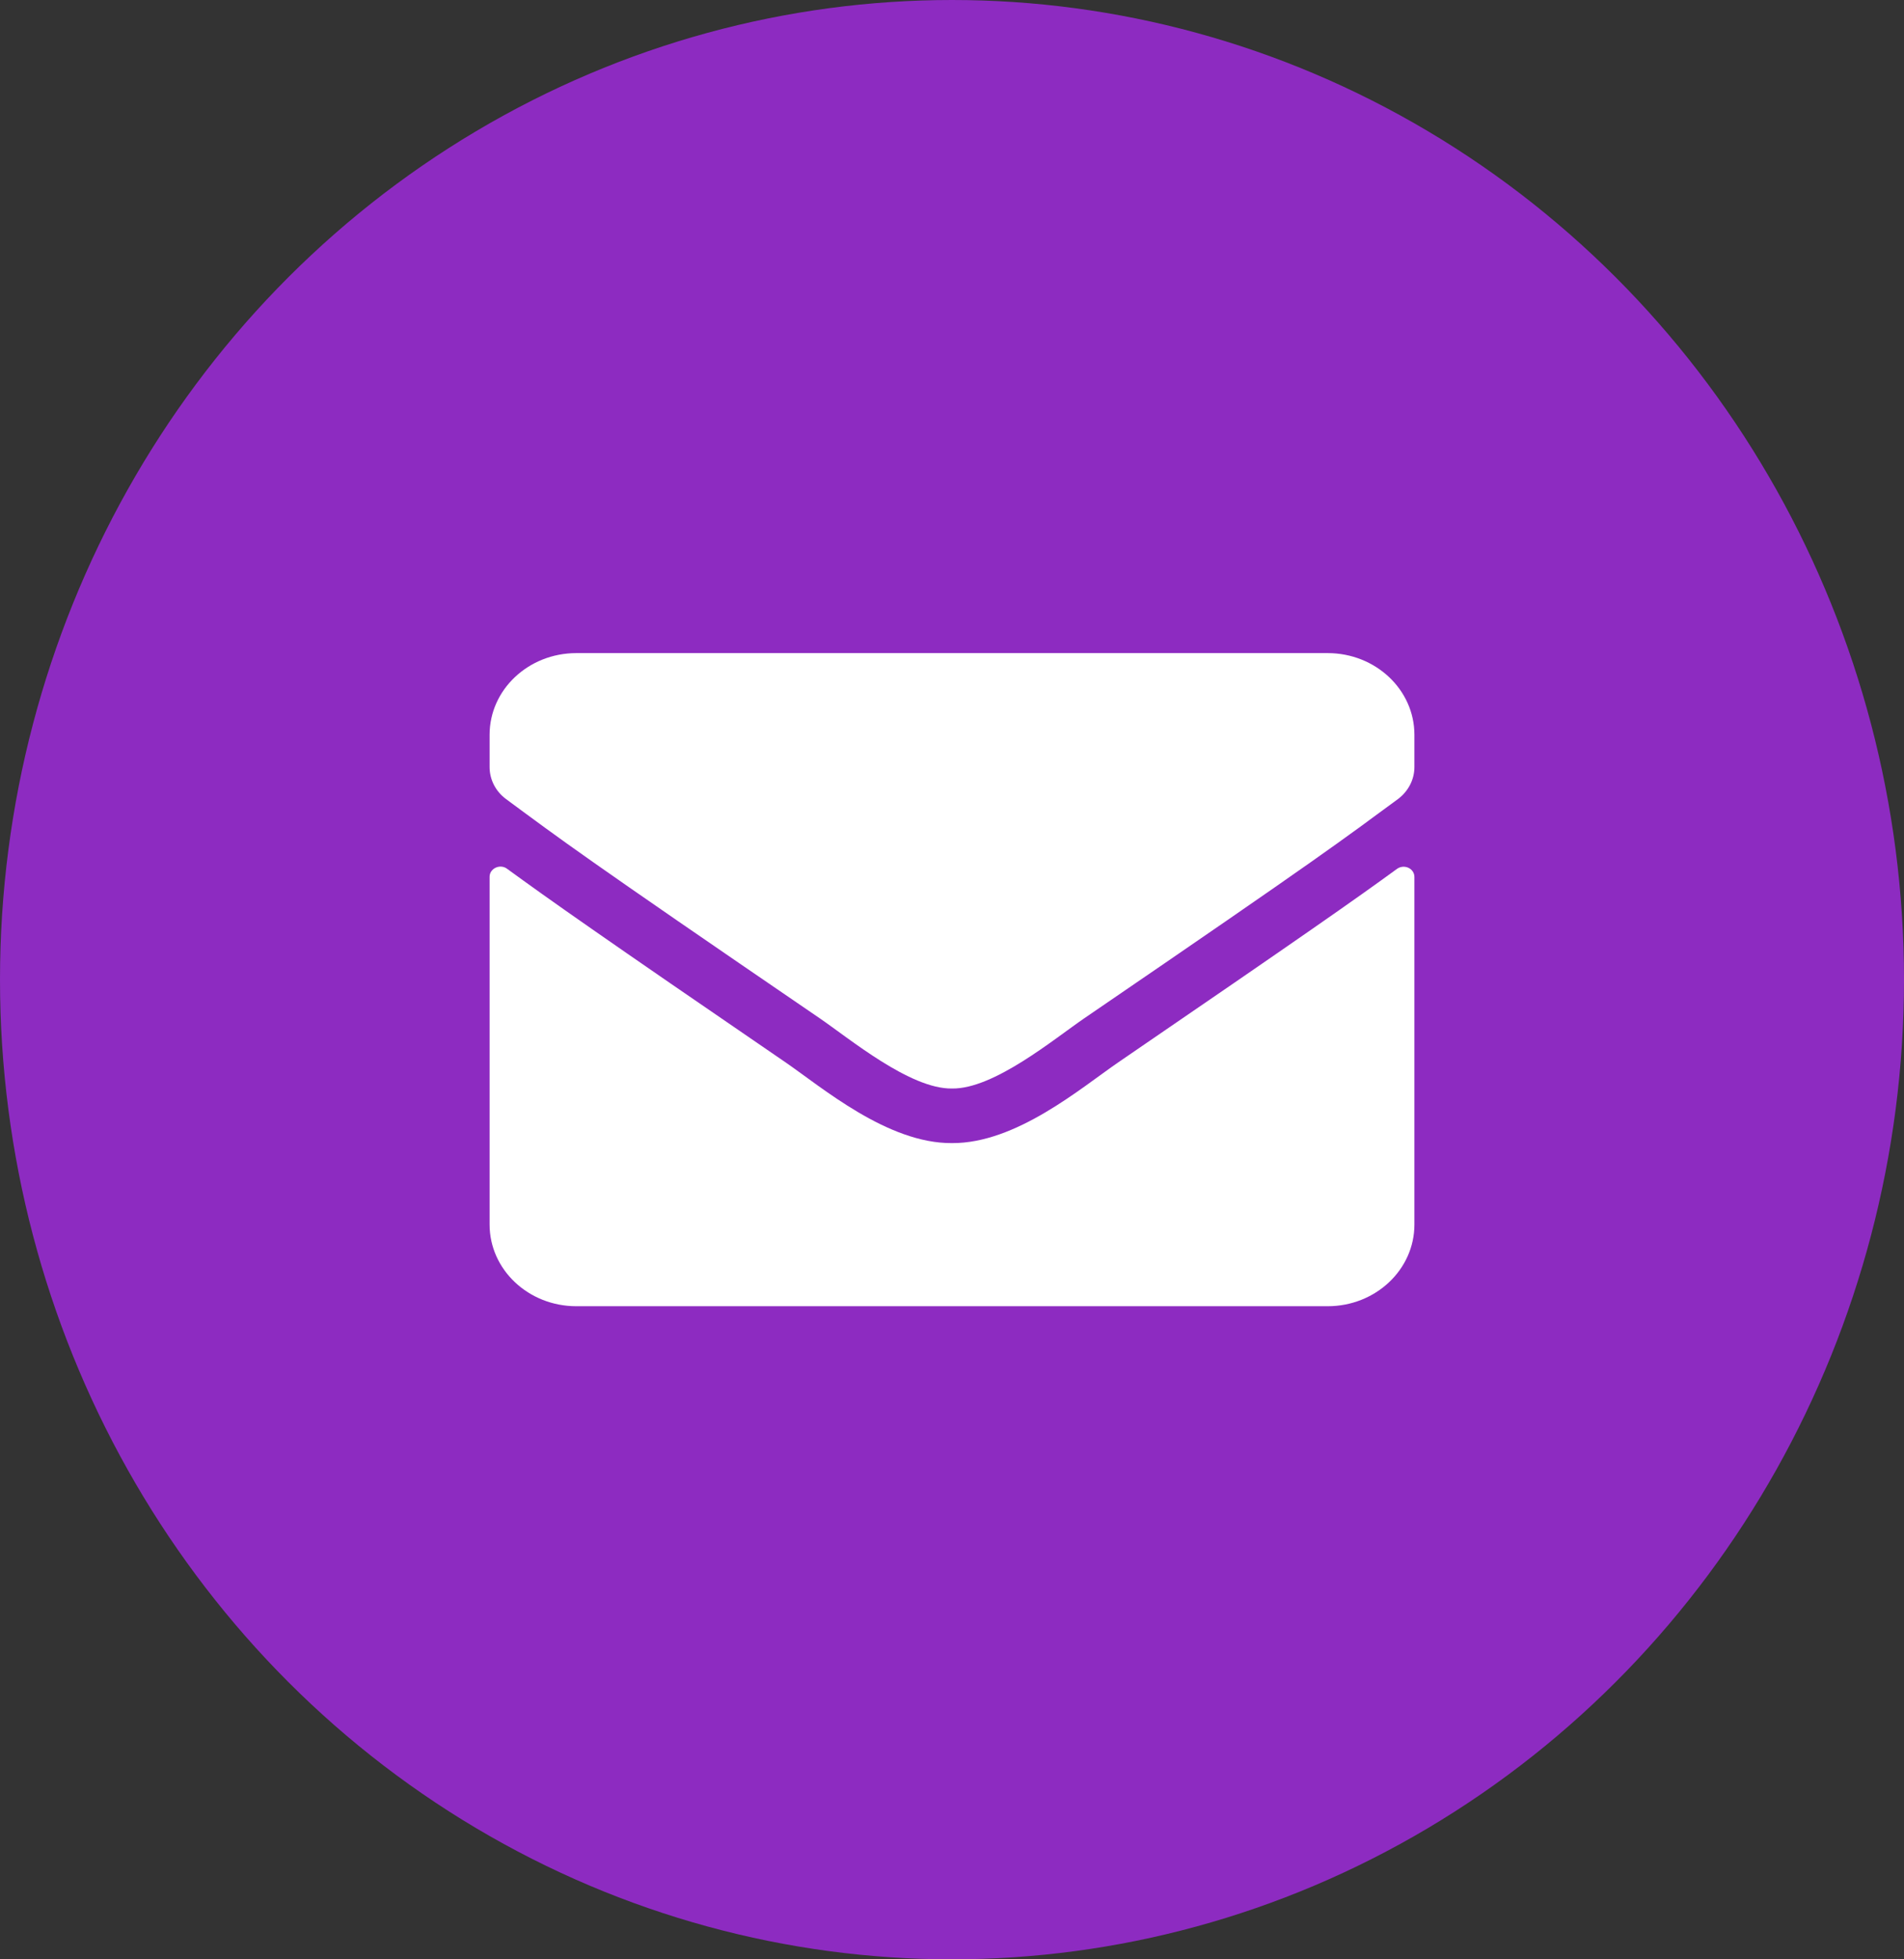 <?xml version="1.0" encoding="UTF-8"?>
<svg xmlns="http://www.w3.org/2000/svg" width="35" height="36" viewBox="0 0 35 36" fill="none">
  <rect x="0" y="0" width="35" height="36" fill="#333333" stroke="none"/>
  <ellipse cx="17.5" cy="18" rx="17.5" ry="18" fill="#8D2BC1"></ellipse>
  <path d="M9.322 15.963C9.193 15.866 9 15.956 9 16.109V22.5C9 23.328 9.714 24 10.594 24H24.406C25.286 24 26 23.328 26 22.5V16.113C26 15.956 25.811 15.869 25.678 15.966C24.934 16.509 23.948 17.2 20.561 19.516C19.861 19.997 18.679 21.009 17.5 21.003C16.315 21.012 15.109 19.978 14.435 19.516C11.049 17.2 10.066 16.506 9.322 15.963ZM17.5 20C16.73 20.012 15.621 19.087 15.063 18.706C10.657 15.697 10.322 15.434 9.305 14.684C9.113 14.544 9 14.325 9 14.094V13.5C9 12.672 9.714 12 10.594 12H24.406C25.286 12 26 12.672 26 13.5V14.094C26 14.325 25.887 14.541 25.695 14.684C24.678 15.431 24.343 15.697 19.937 18.706C19.379 19.087 18.27 20.012 17.5 20Z" fill="white"></path>
</svg>

